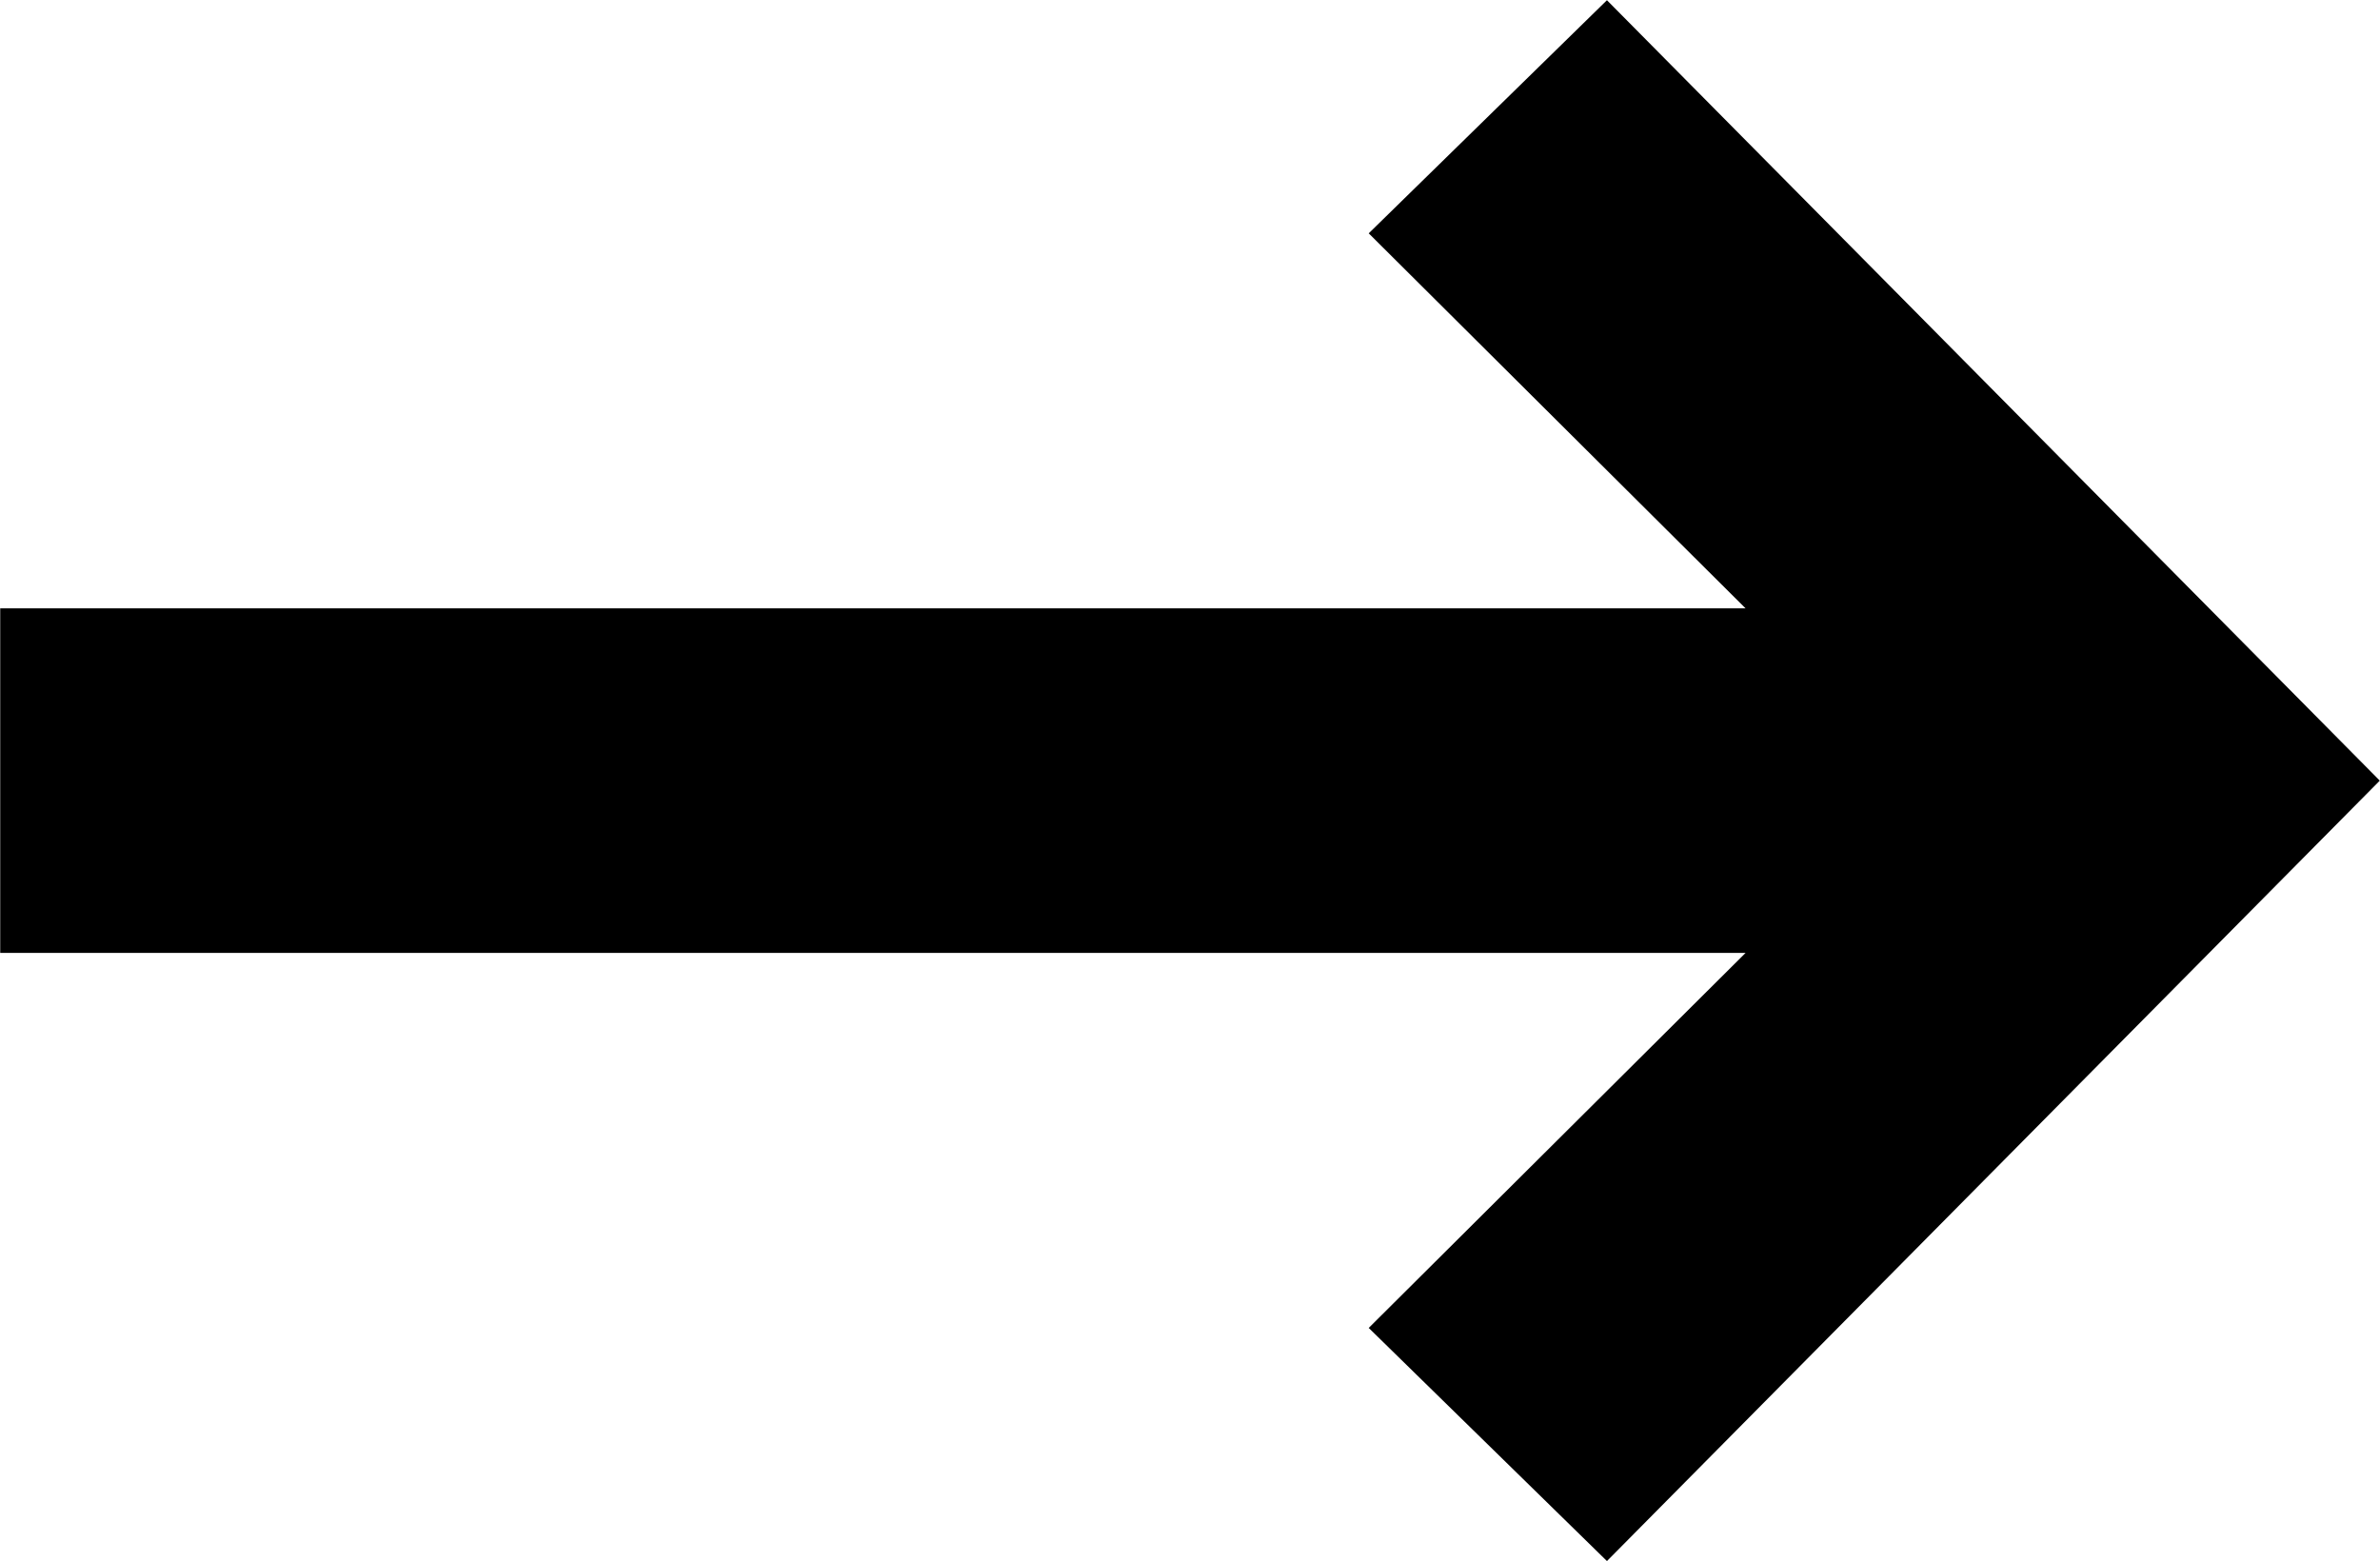 <?xml version="1.0" encoding="utf-8"?>
<!-- Generator: Adobe Illustrator 27.7.0, SVG Export Plug-In . SVG Version: 6.00 Build 0)  -->
<svg version="1.1" id="Ebene_1" xmlns="http://www.w3.org/2000/svg" xmlns:xlink="http://www.w3.org/1999/xlink" x="0px" y="0px"
	 viewBox="0 0 1080 708.6" style="enable-background:new 0 0 1080 708.6;" xml:space="preserve">
<polygon points="729.2,0.1 621.1,105.9 792.1,276.1 0.1,276.1 0.1,432.5 792.1,432.5 621.1,602.7 729.2,708.5 1079.9,354.3 "/>
</svg>
